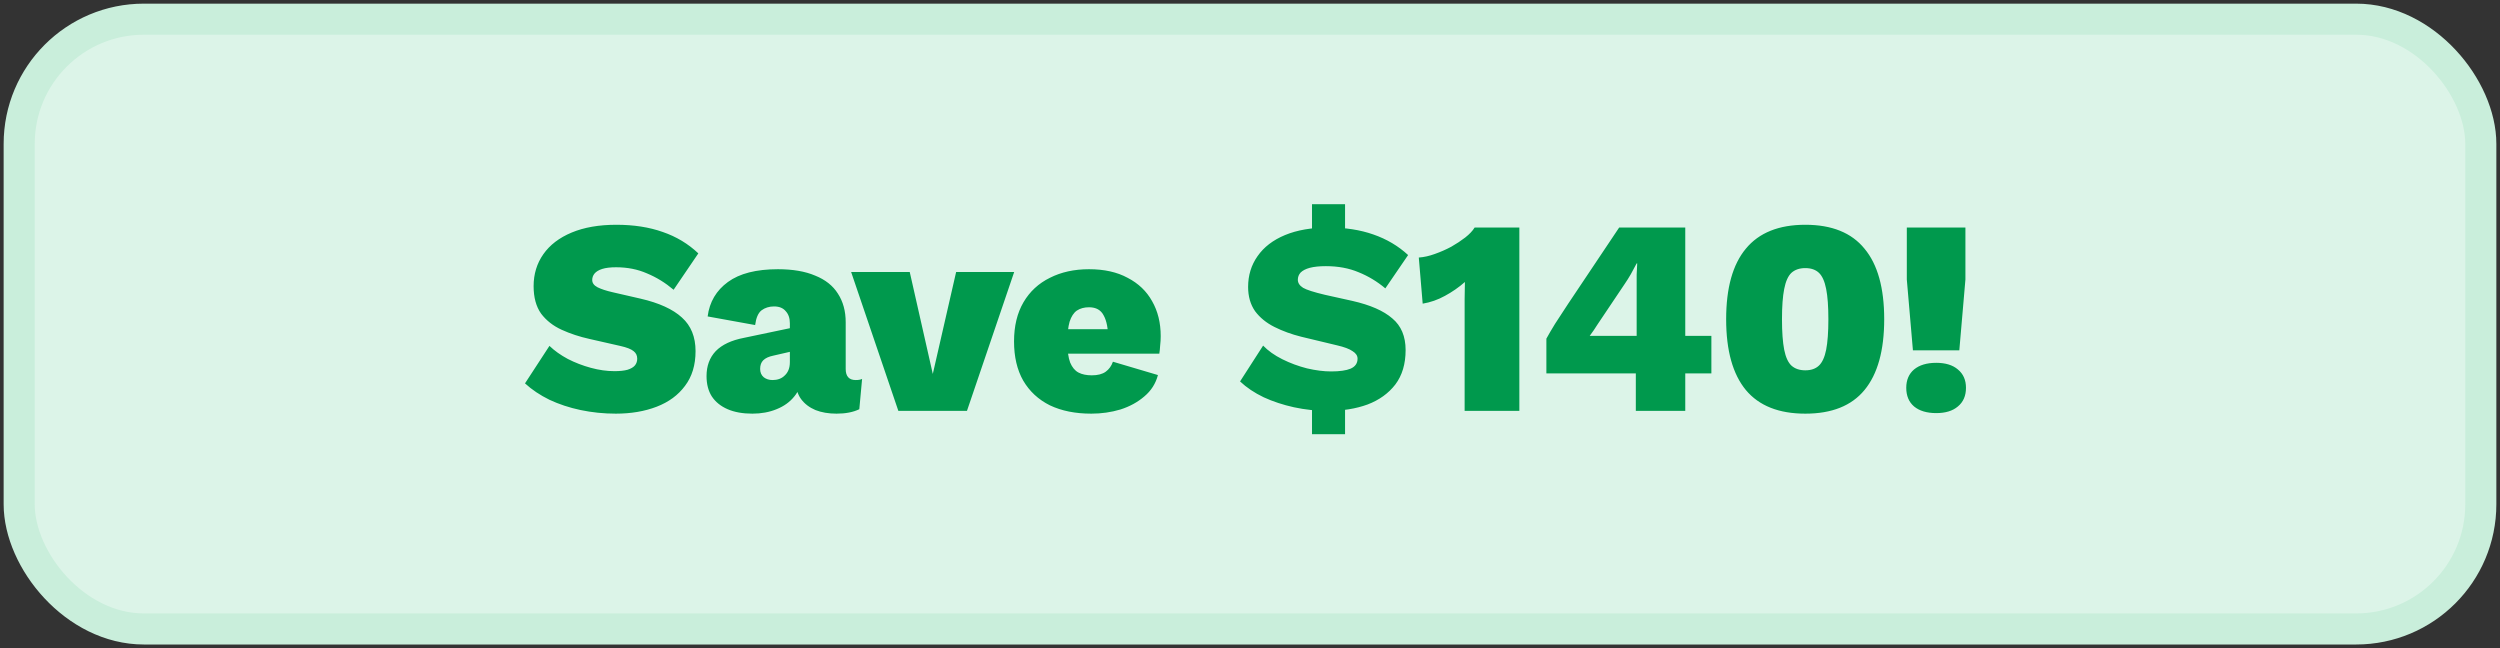 <svg width="432" height="112" viewBox="0 0 432 112" fill="none" xmlns="http://www.w3.org/2000/svg">
<rect x="0" y="0" width="432" height="112" fill="#333333" stroke="none"/>
<rect x="3.315" y="3.315" width="425.37" height="105.37" rx="21.546" fill="#DCF4E8"/>
<rect x="3.315" y="3.315" width="425.37" height="105.37" rx="21.546" stroke="#C9EEDB" stroke-width="5.37"/>
<path d="M106.512 38.84C109.52 38.84 112.192 39.256 114.528 40.088C116.864 40.888 118.912 42.12 120.672 43.784L116.4 50.072C114.96 48.856 113.424 47.912 111.792 47.24C110.192 46.536 108.416 46.184 106.464 46.184C105.472 46.184 104.672 46.28 104.064 46.472C103.456 46.664 103.008 46.936 102.72 47.288C102.464 47.608 102.336 47.976 102.336 48.392C102.336 48.904 102.64 49.32 103.248 49.64C103.888 49.96 104.768 50.248 105.888 50.504L110.688 51.608C113.888 52.344 116.272 53.432 117.84 54.872C119.408 56.28 120.192 58.216 120.192 60.68C120.192 63.08 119.584 65.08 118.368 66.68C117.184 68.28 115.552 69.48 113.472 70.28C111.392 71.08 109.04 71.48 106.416 71.48C104.336 71.48 102.304 71.272 100.32 70.856C98.368 70.44 96.576 69.848 94.944 69.08C93.312 68.28 91.904 67.336 90.72 66.248L94.944 59.768C95.808 60.6 96.864 61.352 98.112 62.024C99.36 62.664 100.688 63.176 102.096 63.56C103.504 63.944 104.864 64.136 106.176 64.136C107.104 64.136 107.856 64.056 108.432 63.896C109.04 63.704 109.472 63.448 109.728 63.128C109.984 62.808 110.112 62.424 110.112 61.976C110.112 61.432 109.904 61 109.488 60.68C109.072 60.328 108.288 60.024 107.136 59.768L101.856 58.568C100.128 58.184 98.528 57.656 97.056 56.984C95.584 56.312 94.4 55.384 93.504 54.2C92.64 52.984 92.208 51.4 92.208 49.448C92.208 47.368 92.768 45.528 93.888 43.928C95.008 42.328 96.64 41.08 98.784 40.184C100.928 39.288 103.504 38.84 106.512 38.84ZM136.489 55.88C136.489 54.984 136.249 54.28 135.769 53.768C135.321 53.224 134.649 52.952 133.753 52.952C132.921 52.952 132.201 53.176 131.593 53.624C131.017 54.072 130.649 54.92 130.489 56.168L122.281 54.68C122.601 52.184 123.769 50.2 125.785 48.728C127.801 47.256 130.681 46.52 134.425 46.52C136.985 46.52 139.129 46.888 140.857 47.624C142.617 48.328 143.929 49.368 144.793 50.744C145.689 52.12 146.137 53.768 146.137 55.688L146.137 63.752C146.137 65.032 146.713 65.672 147.865 65.672C148.345 65.672 148.713 65.608 148.969 65.48L148.489 70.712C147.433 71.224 146.121 71.48 144.553 71.48C143.177 71.48 141.961 71.272 140.905 70.856C139.849 70.408 139.017 69.768 138.409 68.936C137.801 68.104 137.497 67.016 137.497 65.672L137.497 65.288L138.457 65.144C138.457 66.424 138.057 67.544 137.257 68.504C136.489 69.464 135.465 70.2 134.185 70.712C132.937 71.224 131.545 71.48 130.009 71.48C128.345 71.48 126.921 71.224 125.737 70.712C124.553 70.2 123.641 69.464 123.001 68.504C122.393 67.544 122.089 66.376 122.089 65C122.089 63.24 122.617 61.8 123.673 60.68C124.761 59.56 126.393 58.792 128.569 58.376L137.257 56.552L137.209 60.632L133.657 61.448C132.857 61.608 132.265 61.88 131.881 62.264C131.529 62.616 131.353 63.112 131.353 63.752C131.353 64.36 131.561 64.84 131.977 65.192C132.393 65.512 132.905 65.672 133.513 65.672C133.929 65.672 134.313 65.608 134.665 65.48C135.017 65.352 135.321 65.16 135.577 64.904C135.865 64.648 136.089 64.328 136.249 63.944C136.409 63.56 136.489 63.096 136.489 62.552L136.489 55.88ZM165.219 47L175.251 47L167.091 71L155.235 71L147.075 47L157.203 47L161.187 64.616L165.219 47ZM188.57 71.48C185.818 71.48 183.434 71 181.418 70.04C179.434 69.048 177.898 67.624 176.81 65.768C175.754 63.912 175.226 61.656 175.226 59C175.226 56.344 175.77 54.088 176.858 52.232C177.946 50.376 179.466 48.968 181.418 48.008C183.37 47.016 185.626 46.52 188.186 46.52C190.81 46.52 193.034 47.016 194.858 48.008C196.714 48.968 198.122 50.312 199.082 52.04C200.074 53.768 200.57 55.784 200.57 58.088C200.57 58.632 200.538 59.176 200.474 59.72C200.442 60.264 200.394 60.728 200.33 61.112L181.466 61.112L181.466 56.888L196.106 56.888L191.498 58.664C191.498 56.84 191.242 55.464 190.73 54.536C190.25 53.576 189.402 53.096 188.186 53.096C187.354 53.096 186.65 53.288 186.074 53.672C185.53 54.056 185.114 54.696 184.826 55.592C184.57 56.488 184.442 57.672 184.442 59.144C184.442 60.616 184.602 61.784 184.922 62.648C185.274 63.48 185.754 64.056 186.362 64.376C186.97 64.696 187.738 64.856 188.666 64.856C189.69 64.856 190.49 64.648 191.066 64.232C191.642 63.816 192.058 63.24 192.314 62.504L200.09 64.808C199.706 66.28 198.922 67.512 197.738 68.504C196.586 69.496 195.21 70.248 193.61 70.76C192.01 71.24 190.33 71.48 188.57 71.48ZM229.45 71C227.466 71 225.514 70.792 223.594 70.376C221.706 69.96 219.962 69.384 218.362 68.648C216.762 67.88 215.402 66.968 214.282 65.912L218.266 59.72C219.13 60.616 220.234 61.4 221.578 62.072C222.922 62.744 224.346 63.272 225.85 63.656C227.354 64.008 228.746 64.184 230.026 64.184C231.498 64.184 232.618 64.024 233.386 63.704C234.186 63.352 234.586 62.776 234.586 61.976C234.586 61.464 234.298 61.032 233.722 60.68C233.178 60.296 232.282 59.96 231.034 59.672L224.842 58.184C223.178 57.768 221.642 57.208 220.234 56.504C218.826 55.8 217.706 54.888 216.874 53.768C216.074 52.616 215.674 51.224 215.674 49.592C215.674 47.576 216.218 45.8 217.306 44.264C218.394 42.696 219.978 41.48 222.058 40.616C224.138 39.752 226.65 39.32 229.594 39.32C232.474 39.32 235.05 39.72 237.322 40.52C239.626 41.32 241.626 42.504 243.322 44.072L239.386 49.832C237.978 48.648 236.442 47.72 234.778 47.048C233.114 46.344 231.226 45.992 229.114 45.992C227.994 45.992 227.066 46.088 226.33 46.28C225.626 46.472 225.098 46.744 224.746 47.096C224.426 47.448 224.266 47.864 224.266 48.344C224.266 48.888 224.57 49.352 225.178 49.736C225.786 50.088 227.034 50.488 228.922 50.936L233.674 51.992C236.778 52.696 239.082 53.704 240.586 55.016C242.122 56.296 242.89 58.12 242.89 60.488C242.89 62.888 242.298 64.872 241.114 66.44C239.93 67.976 238.33 69.128 236.314 69.896C234.298 70.632 232.01 71 229.45 71ZM226.714 75.032L226.714 68.312L232.426 68.312L232.426 75.032L226.714 75.032ZM226.714 42.392L226.714 35.288L232.426 35.288L232.426 42.392L226.714 42.392ZM253.088 71L253.088 54.584C253.088 53.624 253.088 52.664 253.088 51.704C253.088 50.712 253.104 49.72 253.136 48.728C252.08 49.656 250.928 50.456 249.68 51.128C248.464 51.8 247.184 52.248 245.84 52.472L245.168 44.504C246.064 44.44 246.992 44.232 247.952 43.88C248.944 43.528 249.888 43.112 250.784 42.632C251.68 42.12 252.48 41.592 253.184 41.048C253.92 40.472 254.464 39.896 254.816 39.32L262.544 39.32L262.544 71L253.088 71ZM282.67 71L282.67 64.52L267.214 64.52L267.214 58.52C267.598 57.816 268.094 56.968 268.702 55.976C269.342 54.984 270.094 53.832 270.958 52.52L279.79 39.32L291.214 39.32L291.214 58.04L295.726 58.04L295.726 64.52L291.214 64.52L291.214 71L282.67 71ZM274.702 58.04L282.814 58.04L282.814 49.208C282.814 48.664 282.814 48.088 282.814 47.48C282.846 46.84 282.878 46.184 282.91 45.512L282.814 45.512C282.494 46.12 282.158 46.744 281.806 47.384C281.454 47.992 281.102 48.552 280.75 49.064L276.046 56.072C275.854 56.392 275.646 56.712 275.422 57.032C275.198 57.352 274.958 57.688 274.702 58.04ZM311.959 71.48C307.383 71.48 303.959 70.12 301.687 67.4C299.415 64.648 298.279 60.568 298.279 55.16C298.279 49.752 299.415 45.688 301.687 42.968C303.959 40.216 307.383 38.84 311.959 38.84C316.535 38.84 319.943 40.216 322.183 42.968C324.455 45.688 325.591 49.752 325.591 55.16C325.591 60.568 324.455 64.648 322.183 67.4C319.943 70.12 316.535 71.48 311.959 71.48ZM311.959 63.992C312.951 63.992 313.735 63.72 314.311 63.176C314.887 62.632 315.303 61.72 315.559 60.44C315.815 59.128 315.943 57.368 315.943 55.16C315.943 52.952 315.815 51.208 315.559 49.928C315.303 48.616 314.887 47.688 314.311 47.144C313.735 46.6 312.951 46.328 311.959 46.328C310.967 46.328 310.167 46.6 309.559 47.144C308.983 47.688 308.567 48.616 308.311 49.928C308.055 51.208 307.927 52.952 307.927 55.16C307.927 57.368 308.055 59.128 308.311 60.44C308.567 61.72 308.983 62.632 309.559 63.176C310.167 63.72 310.967 63.992 311.959 63.992ZM339.625 39.32L339.625 48.296L338.569 60.536L330.553 60.536L329.497 48.296L329.497 39.32L339.625 39.32ZM334.585 62.696C336.185 62.696 337.433 63.08 338.329 63.848C339.257 64.616 339.721 65.672 339.721 67.016C339.721 68.392 339.257 69.464 338.329 70.232C337.433 71 336.185 71.384 334.585 71.384C332.953 71.384 331.673 71 330.745 70.232C329.849 69.464 329.401 68.392 329.401 67.016C329.401 65.672 329.849 64.616 330.745 63.848C331.673 63.08 332.953 62.696 334.585 62.696Z" fill="#00994D"/>
</svg>
